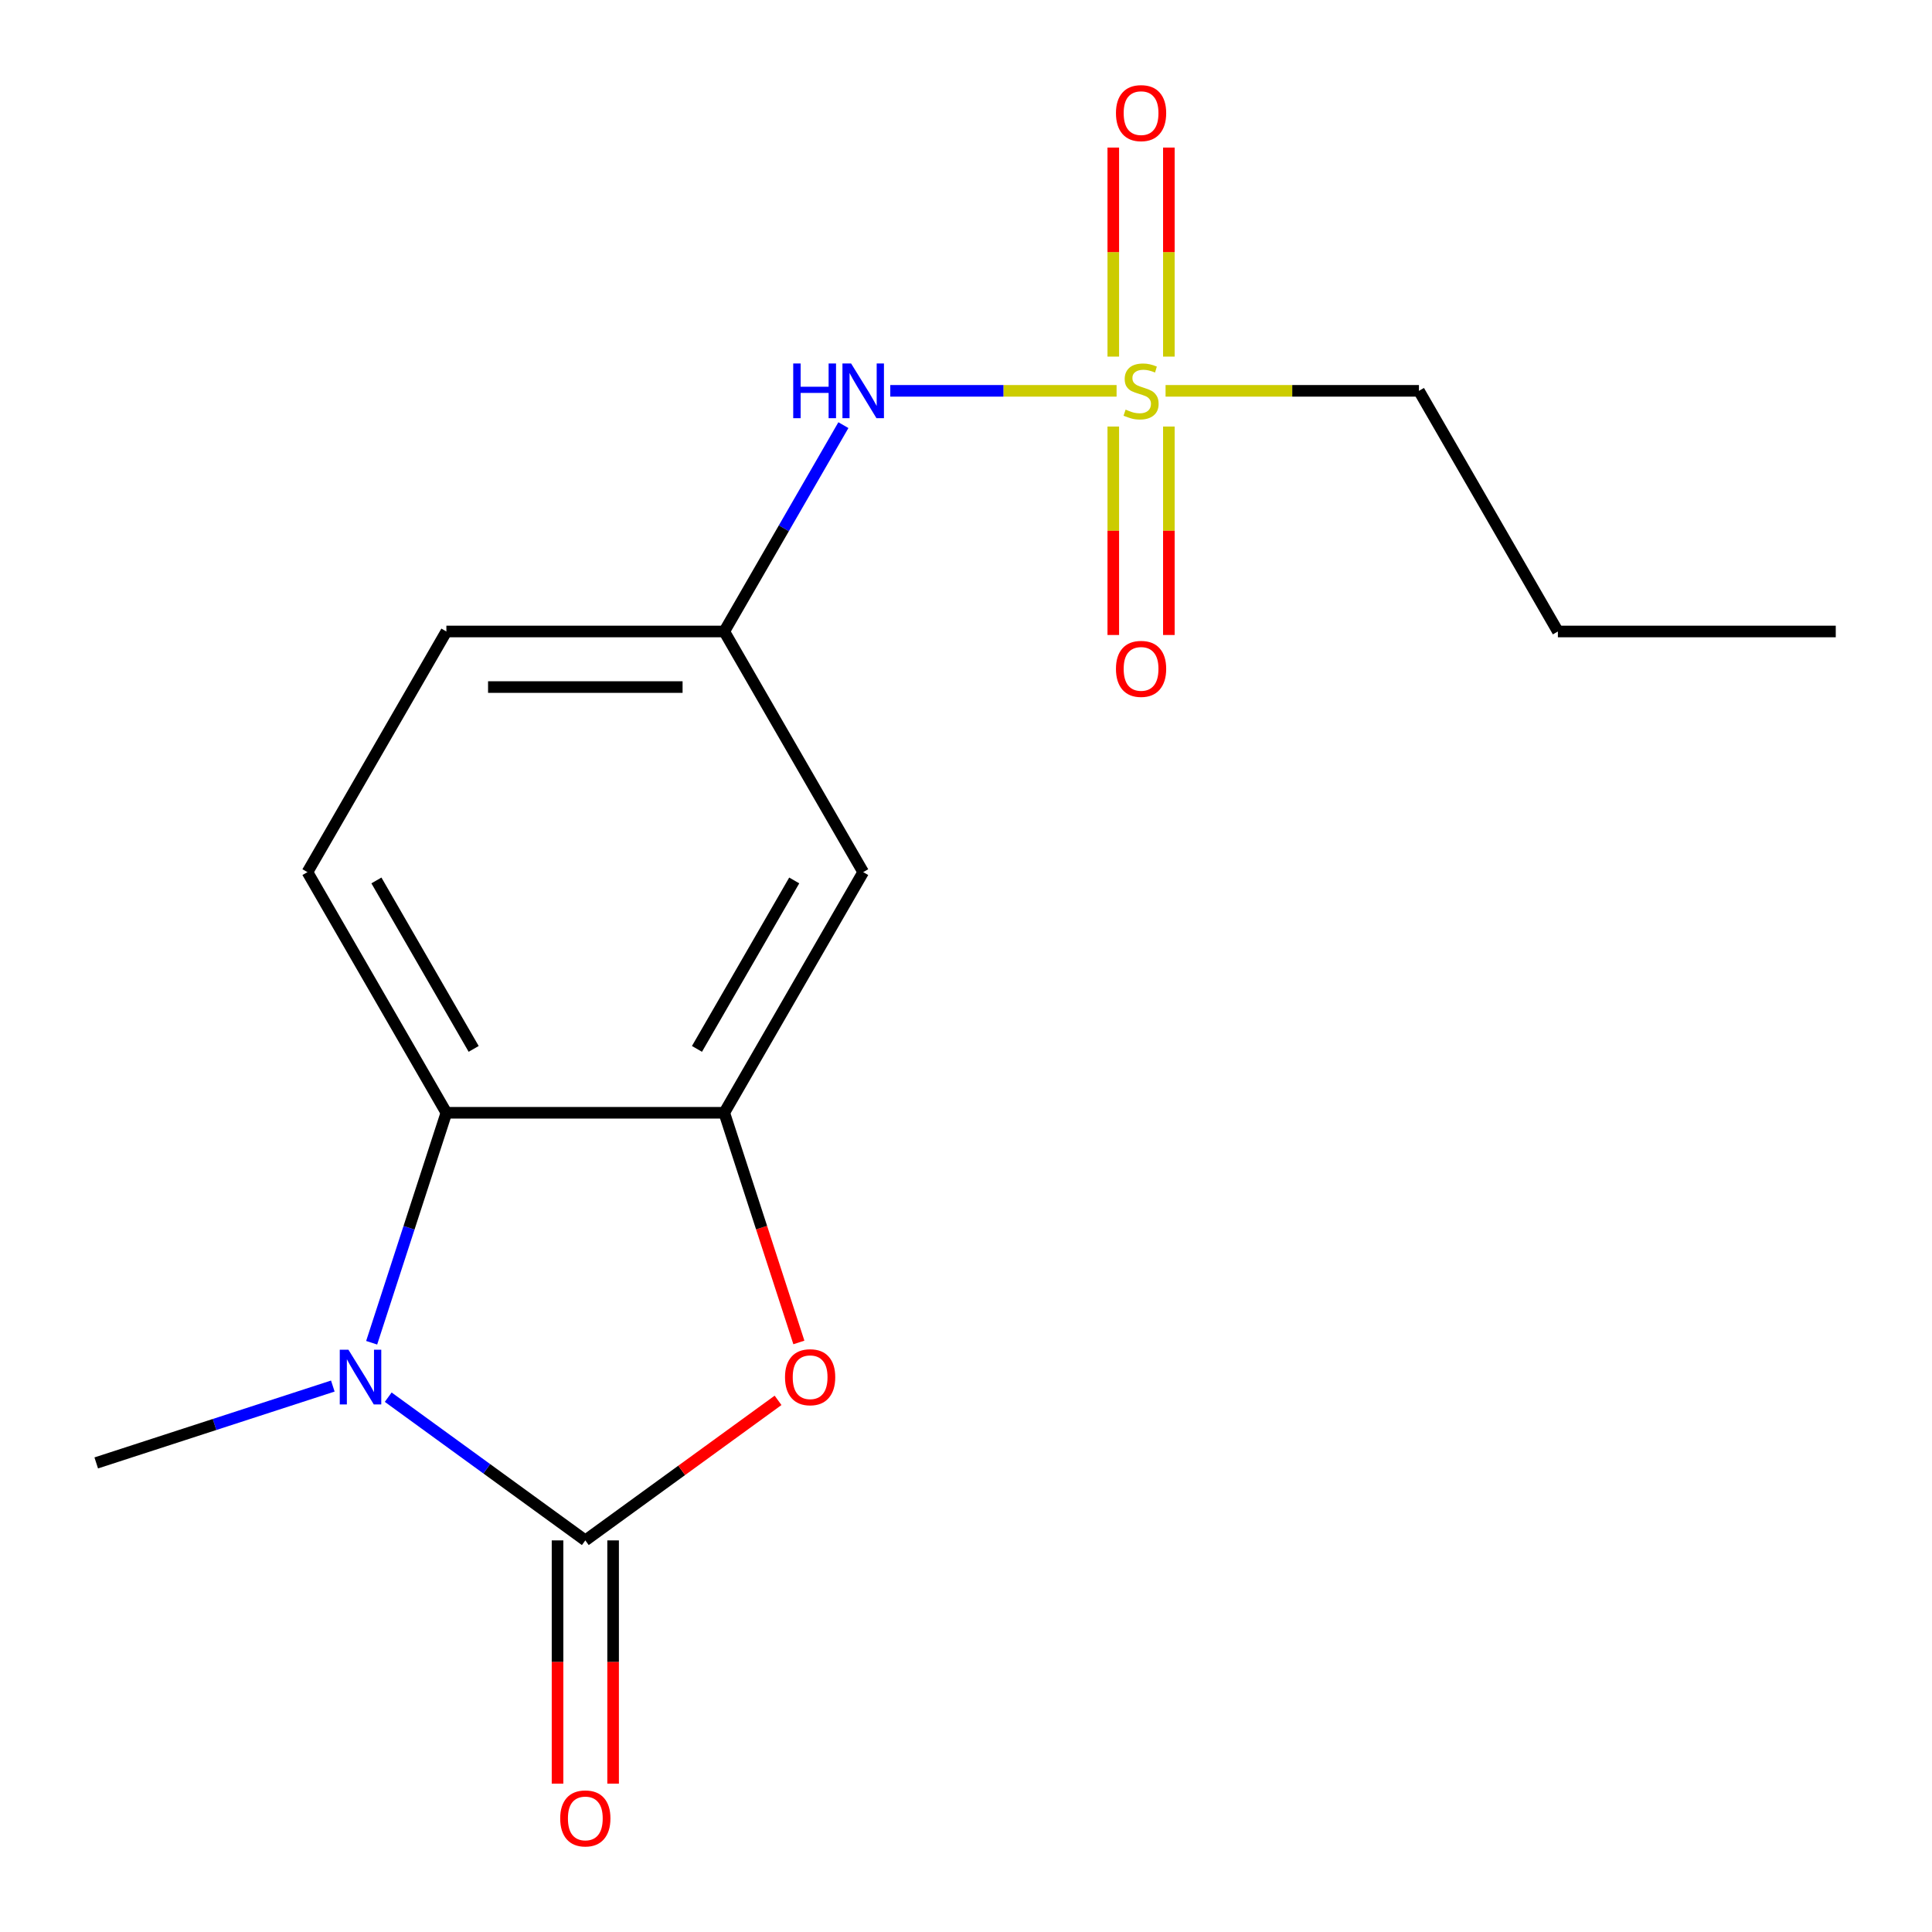<?xml version='1.0' encoding='iso-8859-1'?>
<svg version='1.1' baseProfile='full'
              xmlns='http://www.w3.org/2000/svg'
                      xmlns:rdkit='http://www.rdkit.org/xml'
                      xmlns:xlink='http://www.w3.org/1999/xlink'
                  xml:space='preserve'
width='1000px' height='1000px' viewBox='0 0 1000 1000'>
<!-- END OF HEADER -->
<rect style='opacity:1.0;fill:#FFFFFF;stroke:none' width='1000' height='1000' x='0' y='0'> </rect>
<path class='bond-0' d='M 302.961,797.303 L 251.949,760.24' style='fill:none;fill-rule:evenodd;stroke:#000000;stroke-width:6px;stroke-linecap:butt;stroke-linejoin:miter;stroke-opacity:1' />
<path class='bond-0' d='M 251.949,760.24 L 200.937,723.178' style='fill:none;fill-rule:evenodd;stroke:#0000FF;stroke-width:6px;stroke-linecap:butt;stroke-linejoin:miter;stroke-opacity:1' />
<path class='bond-2' d='M 302.961,797.303 L 352.843,761.061' style='fill:none;fill-rule:evenodd;stroke:#000000;stroke-width:6px;stroke-linecap:butt;stroke-linejoin:miter;stroke-opacity:1' />
<path class='bond-2' d='M 352.843,761.061 L 402.724,724.82' style='fill:none;fill-rule:evenodd;stroke:#FF0000;stroke-width:6px;stroke-linecap:butt;stroke-linejoin:miter;stroke-opacity:1' />
<path class='bond-8' d='M 288.578,797.303 L 288.578,860.259' style='fill:none;fill-rule:evenodd;stroke:#000000;stroke-width:6px;stroke-linecap:butt;stroke-linejoin:miter;stroke-opacity:1' />
<path class='bond-8' d='M 288.578,860.259 L 288.578,923.215' style='fill:none;fill-rule:evenodd;stroke:#FF0000;stroke-width:6px;stroke-linecap:butt;stroke-linejoin:miter;stroke-opacity:1' />
<path class='bond-8' d='M 317.344,797.303 L 317.344,860.259' style='fill:none;fill-rule:evenodd;stroke:#000000;stroke-width:6px;stroke-linecap:butt;stroke-linejoin:miter;stroke-opacity:1' />
<path class='bond-8' d='M 317.344,860.259 L 317.344,923.215' style='fill:none;fill-rule:evenodd;stroke:#FF0000;stroke-width:6px;stroke-linecap:butt;stroke-linejoin:miter;stroke-opacity:1' />
<path class='bond-4' d='M 192.37,695.007 L 211.709,635.49' style='fill:none;fill-rule:evenodd;stroke:#0000FF;stroke-width:6px;stroke-linecap:butt;stroke-linejoin:miter;stroke-opacity:1' />
<path class='bond-4' d='M 211.709,635.49 L 231.047,575.974' style='fill:none;fill-rule:evenodd;stroke:#000000;stroke-width:6px;stroke-linecap:butt;stroke-linejoin:miter;stroke-opacity:1' />
<path class='bond-14' d='M 172.266,717.421 L 111.039,737.314' style='fill:none;fill-rule:evenodd;stroke:#0000FF;stroke-width:6px;stroke-linecap:butt;stroke-linejoin:miter;stroke-opacity:1' />
<path class='bond-14' d='M 111.039,737.314 L 49.812,757.208' style='fill:none;fill-rule:evenodd;stroke:#000000;stroke-width:6px;stroke-linecap:butt;stroke-linejoin:miter;stroke-opacity:1' />
<path class='bond-1' d='M 577.941,202.297 L 519.375,202.297' style='fill:none;fill-rule:evenodd;stroke:#CCCC00;stroke-width:6px;stroke-linecap:butt;stroke-linejoin:miter;stroke-opacity:1' />
<path class='bond-1' d='M 519.375,202.297 L 460.808,202.297' style='fill:none;fill-rule:evenodd;stroke:#0000FF;stroke-width:6px;stroke-linecap:butt;stroke-linejoin:miter;stroke-opacity:1' />
<path class='bond-9' d='M 576.234,220.773 L 576.234,274.722' style='fill:none;fill-rule:evenodd;stroke:#CCCC00;stroke-width:6px;stroke-linecap:butt;stroke-linejoin:miter;stroke-opacity:1' />
<path class='bond-9' d='M 576.234,274.722 L 576.234,328.672' style='fill:none;fill-rule:evenodd;stroke:#FF0000;stroke-width:6px;stroke-linecap:butt;stroke-linejoin:miter;stroke-opacity:1' />
<path class='bond-9' d='M 605,220.773 L 605,274.722' style='fill:none;fill-rule:evenodd;stroke:#CCCC00;stroke-width:6px;stroke-linecap:butt;stroke-linejoin:miter;stroke-opacity:1' />
<path class='bond-9' d='M 605,274.722 L 605,328.672' style='fill:none;fill-rule:evenodd;stroke:#FF0000;stroke-width:6px;stroke-linecap:butt;stroke-linejoin:miter;stroke-opacity:1' />
<path class='bond-10' d='M 605,184.582 L 605,130.482' style='fill:none;fill-rule:evenodd;stroke:#CCCC00;stroke-width:6px;stroke-linecap:butt;stroke-linejoin:miter;stroke-opacity:1' />
<path class='bond-10' d='M 605,130.482 L 605,76.382' style='fill:none;fill-rule:evenodd;stroke:#FF0000;stroke-width:6px;stroke-linecap:butt;stroke-linejoin:miter;stroke-opacity:1' />
<path class='bond-10' d='M 576.234,184.582 L 576.234,130.482' style='fill:none;fill-rule:evenodd;stroke:#CCCC00;stroke-width:6px;stroke-linecap:butt;stroke-linejoin:miter;stroke-opacity:1' />
<path class='bond-10' d='M 576.234,130.482 L 576.234,76.382' style='fill:none;fill-rule:evenodd;stroke:#FF0000;stroke-width:6px;stroke-linecap:butt;stroke-linejoin:miter;stroke-opacity:1' />
<path class='bond-13' d='M 603.293,202.297 L 668.869,202.297' style='fill:none;fill-rule:evenodd;stroke:#CCCC00;stroke-width:6px;stroke-linecap:butt;stroke-linejoin:miter;stroke-opacity:1' />
<path class='bond-13' d='M 668.869,202.297 L 734.445,202.297' style='fill:none;fill-rule:evenodd;stroke:#000000;stroke-width:6px;stroke-linecap:butt;stroke-linejoin:miter;stroke-opacity:1' />
<path class='bond-3' d='M 413.499,694.847 L 394.187,635.41' style='fill:none;fill-rule:evenodd;stroke:#FF0000;stroke-width:6px;stroke-linecap:butt;stroke-linejoin:miter;stroke-opacity:1' />
<path class='bond-3' d='M 394.187,635.41 L 374.875,575.974' style='fill:none;fill-rule:evenodd;stroke:#000000;stroke-width:6px;stroke-linecap:butt;stroke-linejoin:miter;stroke-opacity:1' />
<path class='bond-6' d='M 374.875,575.974 L 446.789,451.415' style='fill:none;fill-rule:evenodd;stroke:#000000;stroke-width:6px;stroke-linecap:butt;stroke-linejoin:miter;stroke-opacity:1' />
<path class='bond-6' d='M 360.75,542.907 L 411.09,455.716' style='fill:none;fill-rule:evenodd;stroke:#000000;stroke-width:6px;stroke-linecap:butt;stroke-linejoin:miter;stroke-opacity:1' />
<path class='bond-17' d='M 374.875,575.974 L 231.047,575.974' style='fill:none;fill-rule:evenodd;stroke:#000000;stroke-width:6px;stroke-linecap:butt;stroke-linejoin:miter;stroke-opacity:1' />
<path class='bond-7' d='M 231.047,575.974 L 159.133,451.415' style='fill:none;fill-rule:evenodd;stroke:#000000;stroke-width:6px;stroke-linecap:butt;stroke-linejoin:miter;stroke-opacity:1' />
<path class='bond-7' d='M 245.171,542.907 L 194.831,455.716' style='fill:none;fill-rule:evenodd;stroke:#000000;stroke-width:6px;stroke-linecap:butt;stroke-linejoin:miter;stroke-opacity:1' />
<path class='bond-5' d='M 436.538,220.053 L 405.706,273.455' style='fill:none;fill-rule:evenodd;stroke:#0000FF;stroke-width:6px;stroke-linecap:butt;stroke-linejoin:miter;stroke-opacity:1' />
<path class='bond-5' d='M 405.706,273.455 L 374.875,326.856' style='fill:none;fill-rule:evenodd;stroke:#000000;stroke-width:6px;stroke-linecap:butt;stroke-linejoin:miter;stroke-opacity:1' />
<path class='bond-11' d='M 446.789,451.415 L 374.875,326.856' style='fill:none;fill-rule:evenodd;stroke:#000000;stroke-width:6px;stroke-linecap:butt;stroke-linejoin:miter;stroke-opacity:1' />
<path class='bond-12' d='M 159.133,451.415 L 231.047,326.856' style='fill:none;fill-rule:evenodd;stroke:#000000;stroke-width:6px;stroke-linecap:butt;stroke-linejoin:miter;stroke-opacity:1' />
<path class='bond-18' d='M 374.875,326.856 L 231.047,326.856' style='fill:none;fill-rule:evenodd;stroke:#000000;stroke-width:6px;stroke-linecap:butt;stroke-linejoin:miter;stroke-opacity:1' />
<path class='bond-18' d='M 353.301,355.622 L 252.621,355.622' style='fill:none;fill-rule:evenodd;stroke:#000000;stroke-width:6px;stroke-linecap:butt;stroke-linejoin:miter;stroke-opacity:1' />
<path class='bond-15' d='M 734.445,202.297 L 806.359,326.856' style='fill:none;fill-rule:evenodd;stroke:#000000;stroke-width:6px;stroke-linecap:butt;stroke-linejoin:miter;stroke-opacity:1' />
<path class='bond-16' d='M 806.359,326.856 L 950.187,326.856' style='fill:none;fill-rule:evenodd;stroke:#000000;stroke-width:6px;stroke-linecap:butt;stroke-linejoin:miter;stroke-opacity:1' />
<path  class='atom-1' d='M 180.341 698.603
L 189.621 713.603
Q 190.541 715.083, 192.021 717.763
Q 193.501 720.443, 193.581 720.603
L 193.581 698.603
L 197.341 698.603
L 197.341 726.923
L 193.461 726.923
L 183.501 710.523
Q 182.341 708.603, 181.101 706.403
Q 179.901 704.203, 179.541 703.523
L 179.541 726.923
L 175.861 726.923
L 175.861 698.603
L 180.341 698.603
' fill='#0000FF'/>
<path  class='atom-2' d='M 582.617 212.017
Q 582.937 212.137, 584.257 212.697
Q 585.577 213.257, 587.017 213.617
Q 588.497 213.937, 589.937 213.937
Q 592.617 213.937, 594.177 212.657
Q 595.737 211.337, 595.737 209.057
Q 595.737 207.497, 594.937 206.537
Q 594.177 205.577, 592.977 205.057
Q 591.777 204.537, 589.777 203.937
Q 587.257 203.177, 585.737 202.457
Q 584.257 201.737, 583.177 200.217
Q 582.137 198.697, 582.137 196.137
Q 582.137 192.577, 584.537 190.377
Q 586.977 188.177, 591.777 188.177
Q 595.057 188.177, 598.777 189.737
L 597.857 192.817
Q 594.457 191.417, 591.897 191.417
Q 589.137 191.417, 587.617 192.577
Q 586.097 193.697, 586.137 195.657
Q 586.137 197.177, 586.897 198.097
Q 587.697 199.017, 588.817 199.537
Q 589.977 200.057, 591.897 200.657
Q 594.457 201.457, 595.977 202.257
Q 597.497 203.057, 598.577 204.697
Q 599.697 206.297, 599.697 209.057
Q 599.697 212.977, 597.057 215.097
Q 594.457 217.177, 590.097 217.177
Q 587.577 217.177, 585.657 216.617
Q 583.777 216.097, 581.537 215.177
L 582.617 212.017
' fill='#CCCC00'/>
<path  class='atom-3' d='M 406.32 712.843
Q 406.32 706.043, 409.68 702.243
Q 413.04 698.443, 419.32 698.443
Q 425.6 698.443, 428.96 702.243
Q 432.32 706.043, 432.32 712.843
Q 432.32 719.723, 428.92 723.643
Q 425.52 727.523, 419.32 727.523
Q 413.08 727.523, 409.68 723.643
Q 406.32 719.763, 406.32 712.843
M 419.32 724.323
Q 423.64 724.323, 425.96 721.443
Q 428.32 718.523, 428.32 712.843
Q 428.32 707.283, 425.96 704.483
Q 423.64 701.643, 419.32 701.643
Q 415 701.643, 412.64 704.443
Q 410.32 707.243, 410.32 712.843
Q 410.32 718.563, 412.64 721.443
Q 415 724.323, 419.32 724.323
' fill='#FF0000'/>
<path  class='atom-6' d='M 410.569 188.137
L 414.409 188.137
L 414.409 200.177
L 428.889 200.177
L 428.889 188.137
L 432.729 188.137
L 432.729 216.457
L 428.889 216.457
L 428.889 203.377
L 414.409 203.377
L 414.409 216.457
L 410.569 216.457
L 410.569 188.137
' fill='#0000FF'/>
<path  class='atom-6' d='M 440.529 188.137
L 449.809 203.137
Q 450.729 204.617, 452.209 207.297
Q 453.689 209.977, 453.769 210.137
L 453.769 188.137
L 457.529 188.137
L 457.529 216.457
L 453.649 216.457
L 443.689 200.057
Q 442.529 198.137, 441.289 195.937
Q 440.089 193.737, 439.729 193.057
L 439.729 216.457
L 436.049 216.457
L 436.049 188.137
L 440.529 188.137
' fill='#0000FF'/>
<path  class='atom-9' d='M 289.961 941.211
Q 289.961 934.411, 293.321 930.611
Q 296.681 926.811, 302.961 926.811
Q 309.241 926.811, 312.601 930.611
Q 315.961 934.411, 315.961 941.211
Q 315.961 948.091, 312.561 952.011
Q 309.161 955.891, 302.961 955.891
Q 296.721 955.891, 293.321 952.011
Q 289.961 948.131, 289.961 941.211
M 302.961 952.691
Q 307.281 952.691, 309.601 949.811
Q 311.961 946.891, 311.961 941.211
Q 311.961 935.651, 309.601 932.851
Q 307.281 930.011, 302.961 930.011
Q 298.641 930.011, 296.281 932.811
Q 293.961 935.611, 293.961 941.211
Q 293.961 946.931, 296.281 949.811
Q 298.641 952.691, 302.961 952.691
' fill='#FF0000'/>
<path  class='atom-10' d='M 577.617 346.206
Q 577.617 339.406, 580.977 335.606
Q 584.337 331.806, 590.617 331.806
Q 596.897 331.806, 600.257 335.606
Q 603.617 339.406, 603.617 346.206
Q 603.617 353.086, 600.217 357.006
Q 596.817 360.886, 590.617 360.886
Q 584.377 360.886, 580.977 357.006
Q 577.617 353.126, 577.617 346.206
M 590.617 357.686
Q 594.937 357.686, 597.257 354.806
Q 599.617 351.886, 599.617 346.206
Q 599.617 340.646, 597.257 337.846
Q 594.937 335.006, 590.617 335.006
Q 586.297 335.006, 583.937 337.806
Q 581.617 340.606, 581.617 346.206
Q 581.617 351.926, 583.937 354.806
Q 586.297 357.686, 590.617 357.686
' fill='#FF0000'/>
<path  class='atom-11' d='M 577.617 58.549
Q 577.617 51.749, 580.977 47.949
Q 584.337 44.149, 590.617 44.149
Q 596.897 44.149, 600.257 47.949
Q 603.617 51.749, 603.617 58.549
Q 603.617 65.429, 600.217 69.349
Q 596.817 73.229, 590.617 73.229
Q 584.377 73.229, 580.977 69.349
Q 577.617 65.469, 577.617 58.549
M 590.617 70.029
Q 594.937 70.029, 597.257 67.149
Q 599.617 64.229, 599.617 58.549
Q 599.617 52.989, 597.257 50.189
Q 594.937 47.349, 590.617 47.349
Q 586.297 47.349, 583.937 50.149
Q 581.617 52.949, 581.617 58.549
Q 581.617 64.269, 583.937 67.149
Q 586.297 70.029, 590.617 70.029
' fill='#FF0000'/>
</svg>
